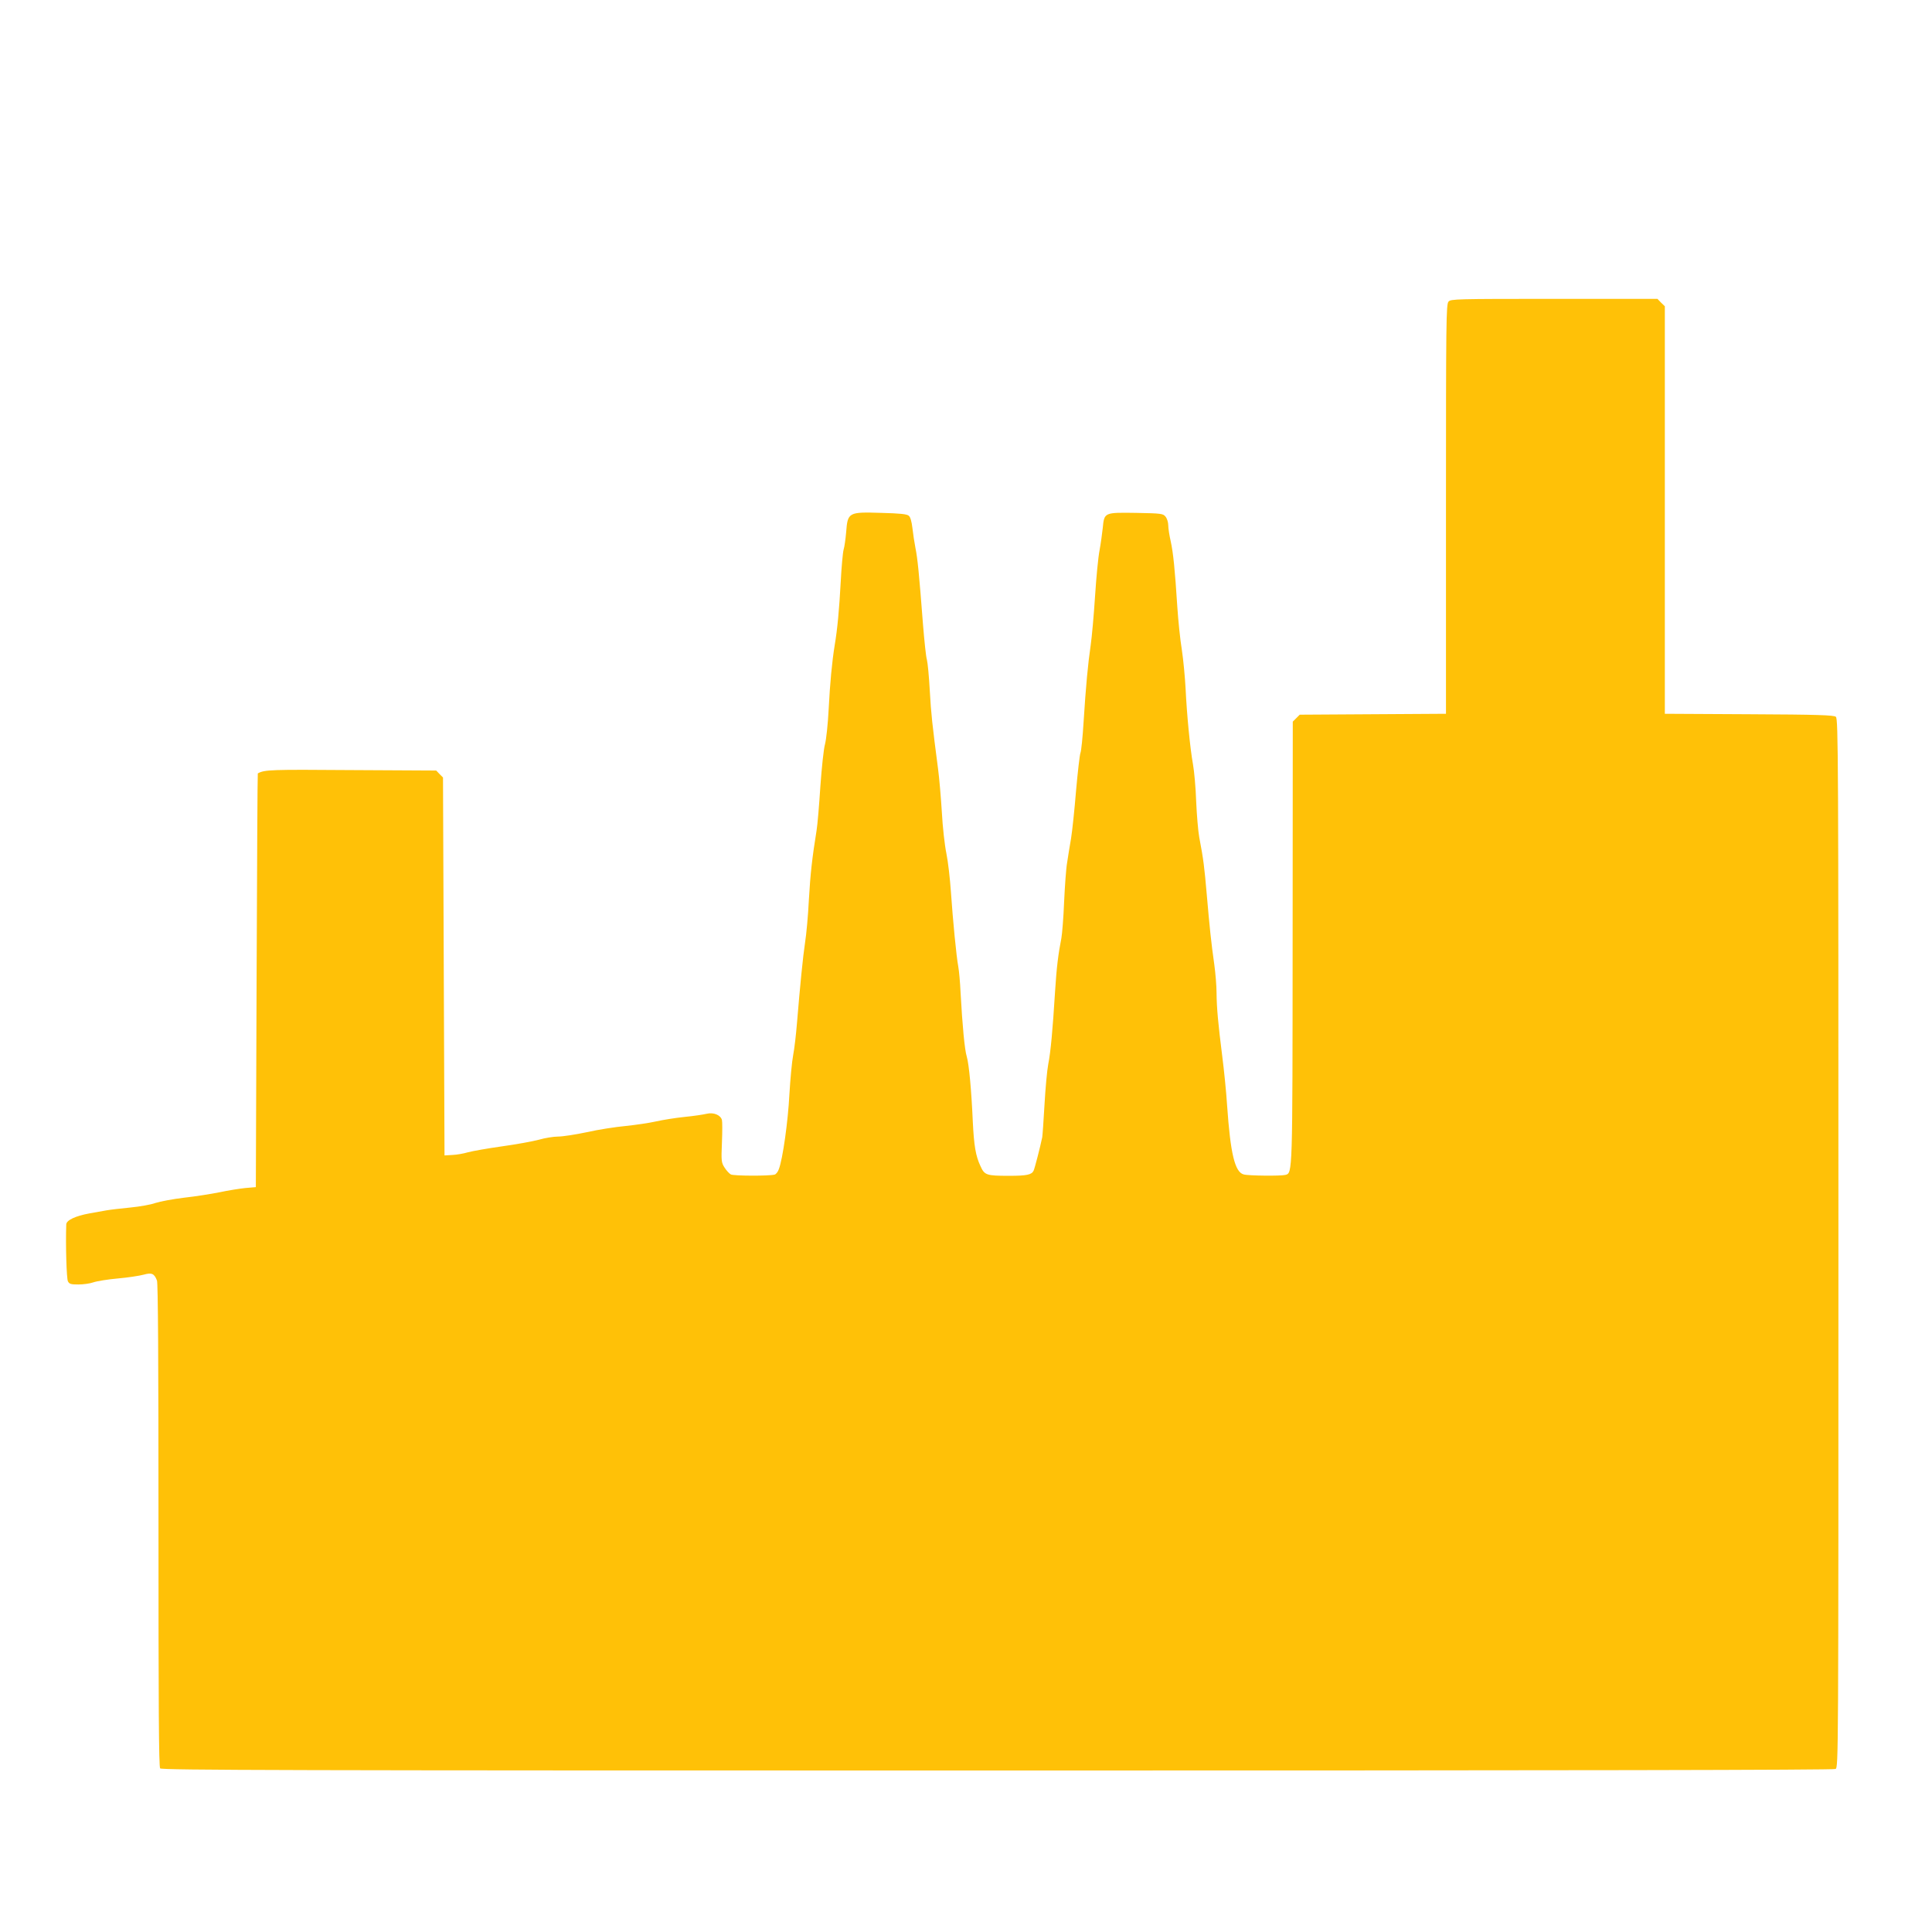 <?xml version="1.0" standalone="no"?>
<!DOCTYPE svg PUBLIC "-//W3C//DTD SVG 20010904//EN"
 "http://www.w3.org/TR/2001/REC-SVG-20010904/DTD/svg10.dtd">
<svg version="1.0" xmlns="http://www.w3.org/2000/svg"
 width="1280pt" height="1280pt" viewBox="0 0 1280 1280"
 preserveAspectRatio="xMidYMid meet">
<g transform="translate(0,1280) scale(0.1,-0.1)"
fill="#ffc107" stroke="none">
<path d="M9597 10802 c-16 -17 -17 -127 -17 -1375 l0 -1356 -485 -3 -484 -3
-23 -23 -23 -23 -1 -1457 c-1 -1553 0 -1533 -48 -1546 -29 -8 -245 -6 -276 3
-59 15 -88 139 -110 456 -6 94 -21 240 -32 325 -28 221 -37 323 -38 420 0 47
-7 132 -15 190 -21 147 -31 246 -50 465 -16 183 -21 227 -50 380 -7 39 -16
144 -20 235 -3 91 -13 201 -21 245 -20 111 -41 334 -49 500 -4 77 -15 194 -25
260 -11 66 -24 194 -30 285 -16 250 -27 358 -44 435 -9 39 -16 86 -16 105 0
19 -8 45 -18 57 -16 20 -26 22 -194 25 -212 3 -212 4 -222 -100 -4 -37 -13
-103 -21 -147 -9 -44 -22 -181 -30 -305 -8 -124 -21 -270 -29 -325 -18 -122
-32 -272 -47 -509 -6 -98 -15 -191 -21 -205 -5 -14 -18 -127 -29 -251 -10
-124 -25 -265 -33 -315 -9 -49 -20 -121 -26 -160 -7 -38 -15 -155 -20 -260 -4
-104 -13 -212 -18 -240 -21 -106 -32 -196 -42 -355 -16 -258 -29 -399 -45
-480 -8 -41 -19 -163 -25 -270 -6 -107 -13 -204 -15 -215 -14 -67 -49 -203
-57 -221 -13 -27 -45 -34 -162 -34 -151 0 -163 4 -190 64 -32 68 -43 134 -51
296 -9 205 -25 380 -40 430 -14 45 -29 205 -41 425 -3 66 -10 143 -15 170 -13
69 -36 308 -49 497 -6 87 -19 201 -30 254 -11 53 -25 176 -30 273 -6 97 -17
226 -25 286 -39 299 -46 362 -55 520 -5 94 -14 185 -19 204 -6 18 -17 124 -26
235 -26 339 -36 438 -50 506 -7 36 -16 95 -20 132 -5 42 -13 72 -24 81 -12 11
-58 16 -182 19 -218 7 -223 4 -233 -128 -4 -45 -11 -97 -17 -116 -5 -18 -14
-114 -19 -213 -10 -184 -22 -314 -40 -420 -18 -112 -31 -250 -40 -425 -5 -98
-16 -199 -24 -230 -9 -31 -22 -155 -31 -282 -8 -124 -19 -255 -25 -290 -29
-180 -41 -285 -51 -459 -5 -105 -17 -232 -25 -282 -14 -92 -33 -282 -54 -537
-6 -74 -17 -169 -25 -210 -8 -41 -19 -158 -25 -260 -9 -178 -44 -429 -70 -496
-6 -18 -19 -34 -28 -36 -38 -10 -272 -9 -290 1 -11 6 -30 27 -42 46 -21 33
-22 44 -17 165 3 71 3 139 0 150 -9 33 -56 52 -101 41 -20 -5 -86 -15 -147
-21 -60 -6 -146 -20 -190 -30 -44 -10 -134 -23 -200 -30 -66 -6 -182 -24 -257
-41 -75 -16 -161 -29 -190 -29 -29 0 -87 -9 -128 -21 -41 -11 -151 -31 -245
-44 -93 -13 -194 -31 -224 -39 -30 -9 -77 -17 -105 -18 l-51 -3 -5 1252 -5
1252 -23 23 -22 23 -560 3 c-536 4 -577 3 -622 -22 -2 0 -5 -617 -8 -1371 l-5
-1370 -70 -6 c-38 -4 -115 -16 -170 -28 -55 -11 -161 -28 -235 -36 -74 -9
-160 -25 -190 -35 -30 -11 -104 -24 -165 -30 -60 -6 -132 -14 -160 -19 -27 -5
-78 -14 -112 -20 -93 -17 -153 -45 -154 -73 -5 -136 2 -361 11 -377 9 -18 20
-21 69 -21 32 0 77 6 99 14 23 8 96 20 164 26 68 6 144 18 170 25 53 15 70 8
88 -39 7 -19 10 -524 10 -1623 0 -1190 2 -1599 11 -1609 10 -12 836 -14 5546
-14 3796 0 5540 3 5554 10 19 11 19 60 19 3484 0 3218 -1 3475 -17 3487 -13
11 -119 15 -575 17 l-558 3 0 1350 0 1350 -25 24 -24 25 -684 0 c-650 0 -685
-1 -700 -18z"/>
</g>
</svg>
